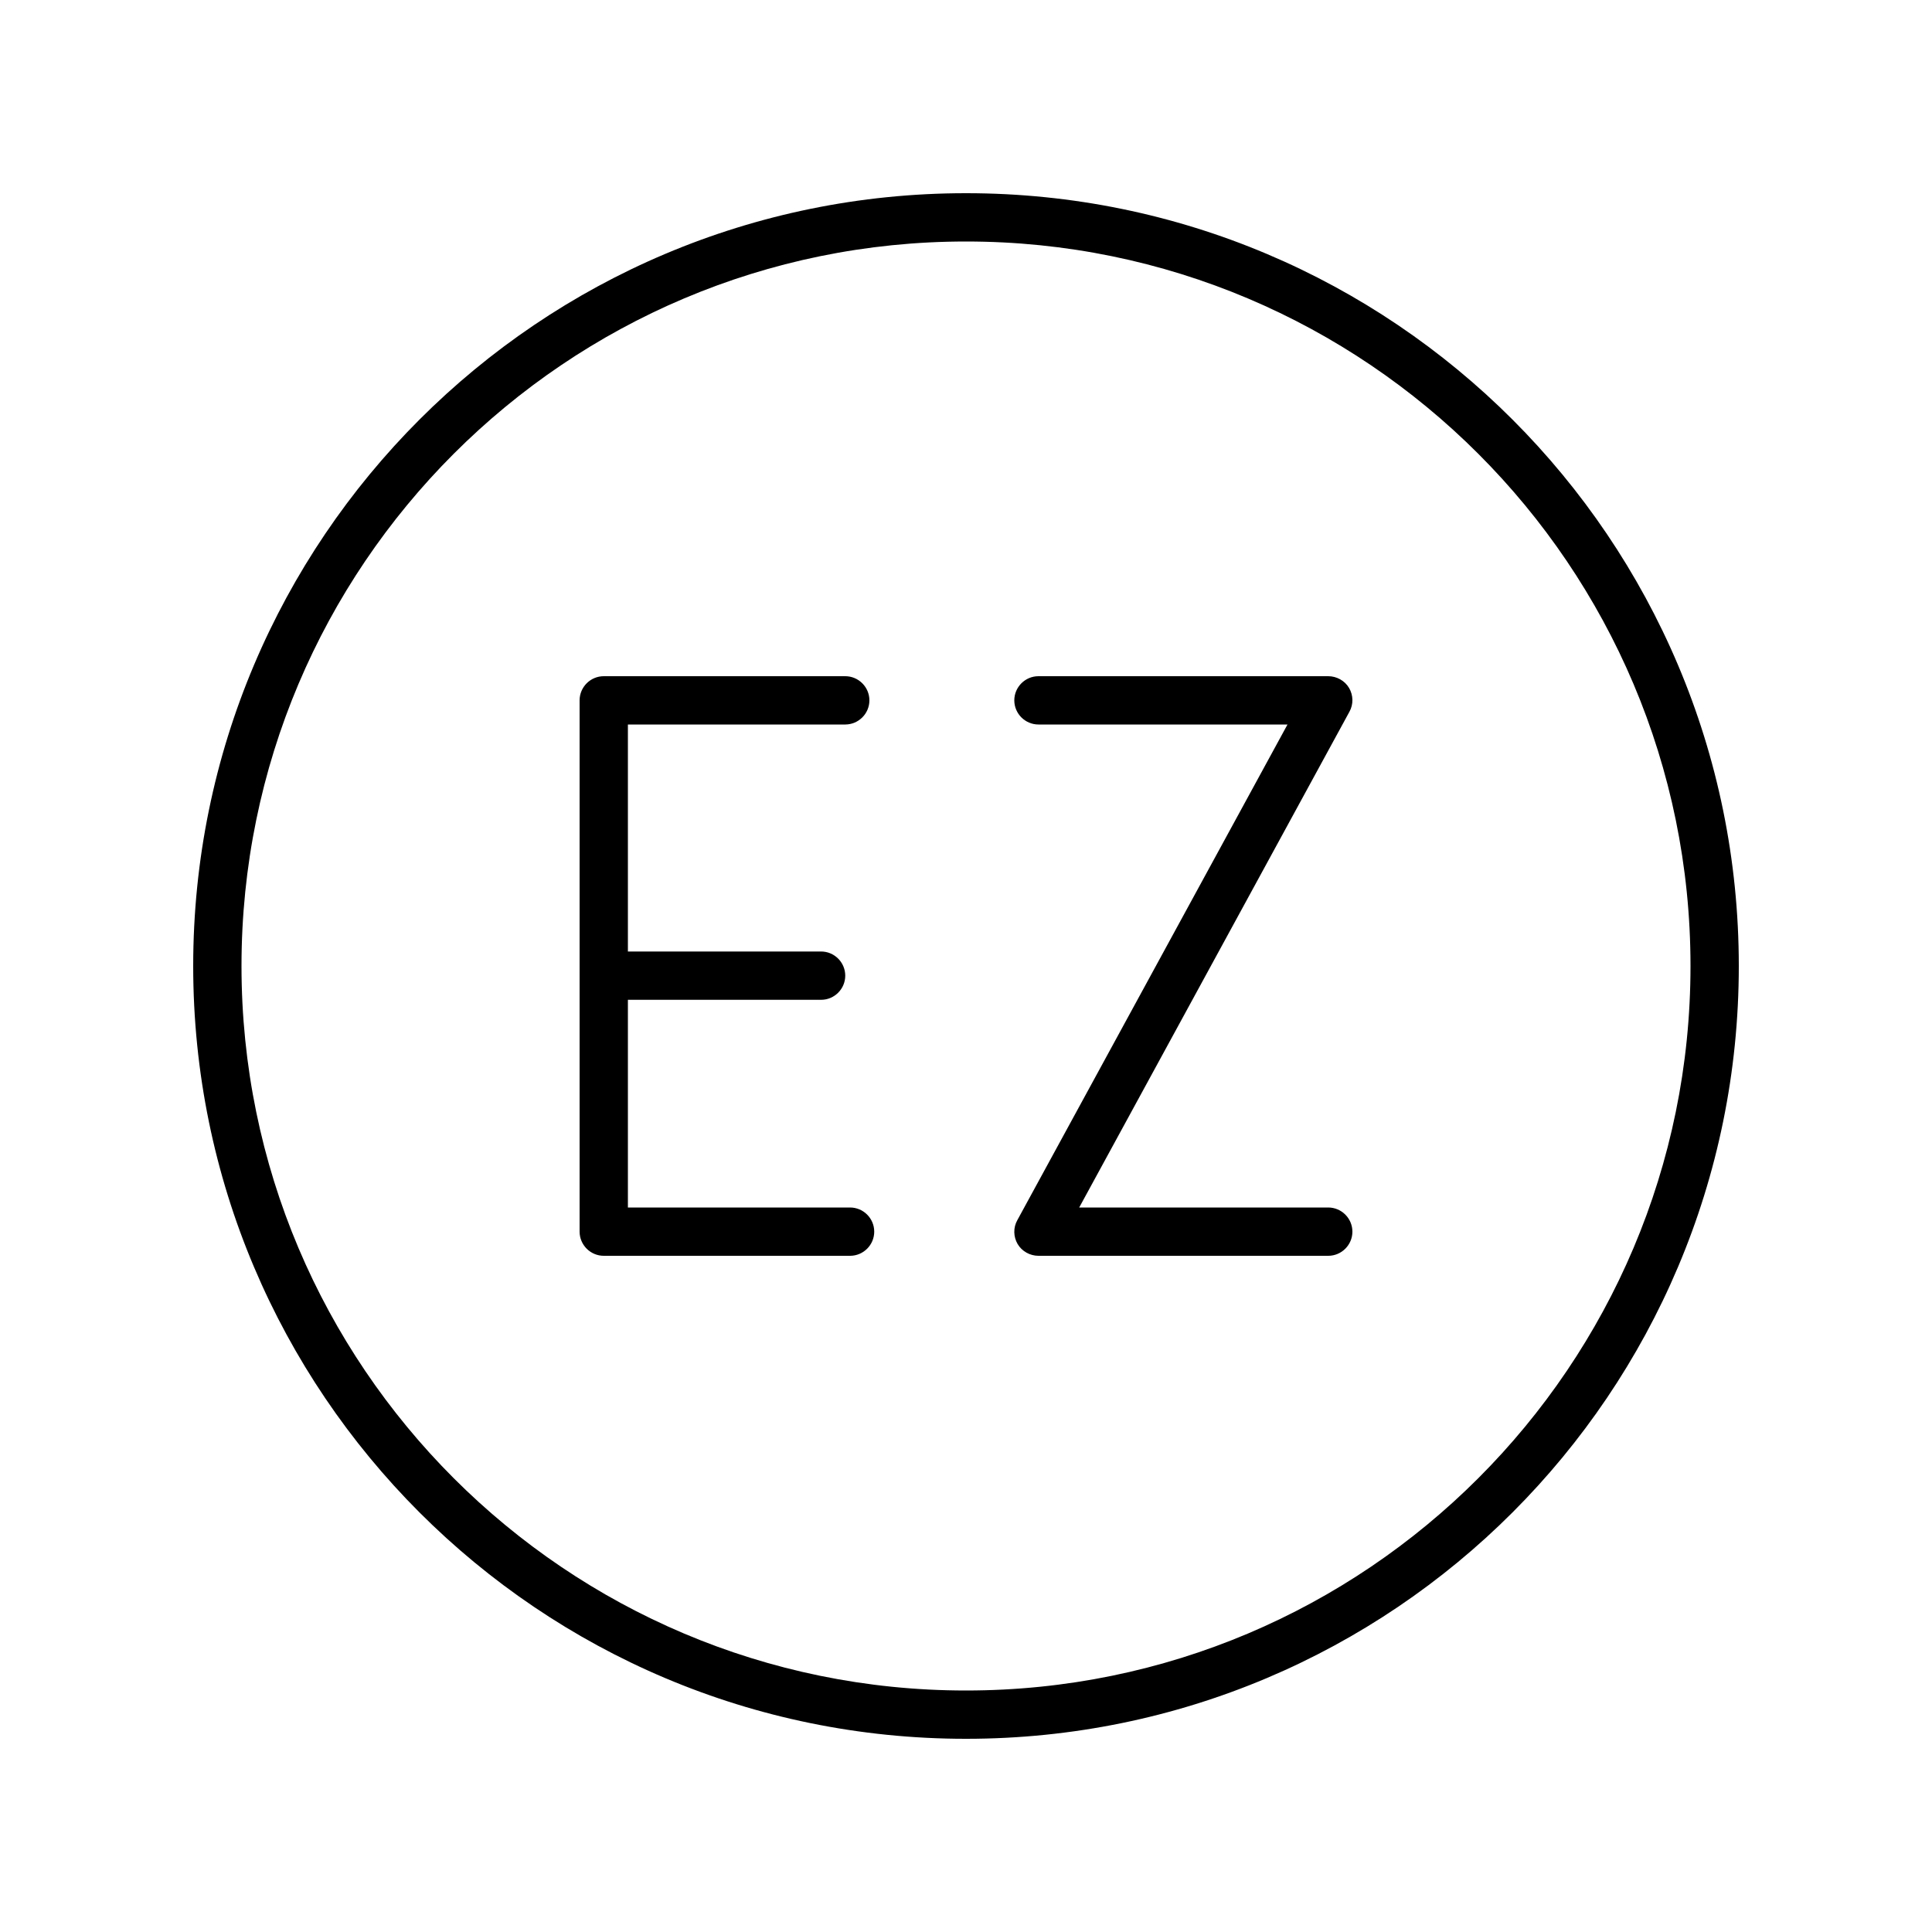 <svg xmlns="http://www.w3.org/2000/svg" viewBox="0 0 640 640"><!--! Font Awesome Pro 7.1.0 by @fontawesome - https://fontawesome.com License - https://fontawesome.com/license (Commercial License) Copyright 2025 Fonticons, Inc. --><path fill="currentColor" d="M320 80C452.5 80 560 187.5 560 320C560 452.5 452.5 560 320 560C187.5 560 80 452.5 80 320C80 187.5 187.5 80 320 80zM320 576C461.4 576 576 461.4 576 320C576 178.6 461.4 64 320 64C178.6 64 64 178.6 64 320C64 461.4 178.6 576 320 576zM200 224C195.6 224 192 227.6 192 232L192 408C192 412.4 195.6 416 200 416L281.6 416C286 416 289.6 412.4 289.6 408C289.6 403.6 286 400 281.6 400L208 400L208 331.2L272 331.2C276.4 331.2 280 327.6 280 323.2C280 318.8 276.4 315.2 272 315.2L208 315.2L208 240L280 240C284.4 240 288 236.4 288 232C288 227.6 284.4 224 280 224L200 224zM344 224C339.6 224 336 227.6 336 232C336 236.4 339.6 240 344 240L426.5 240L337 404.2C335.6 406.7 335.7 409.7 337.1 412.1C338.5 414.5 341.2 416 344 416L440 416C444.4 416 448 412.4 448 408C448 403.6 444.4 400 440 400L357.5 400L447 235.8C448.4 233.3 448.3 230.3 446.9 227.9C445.5 225.5 442.8 224 440 224L344 224z"/></svg>